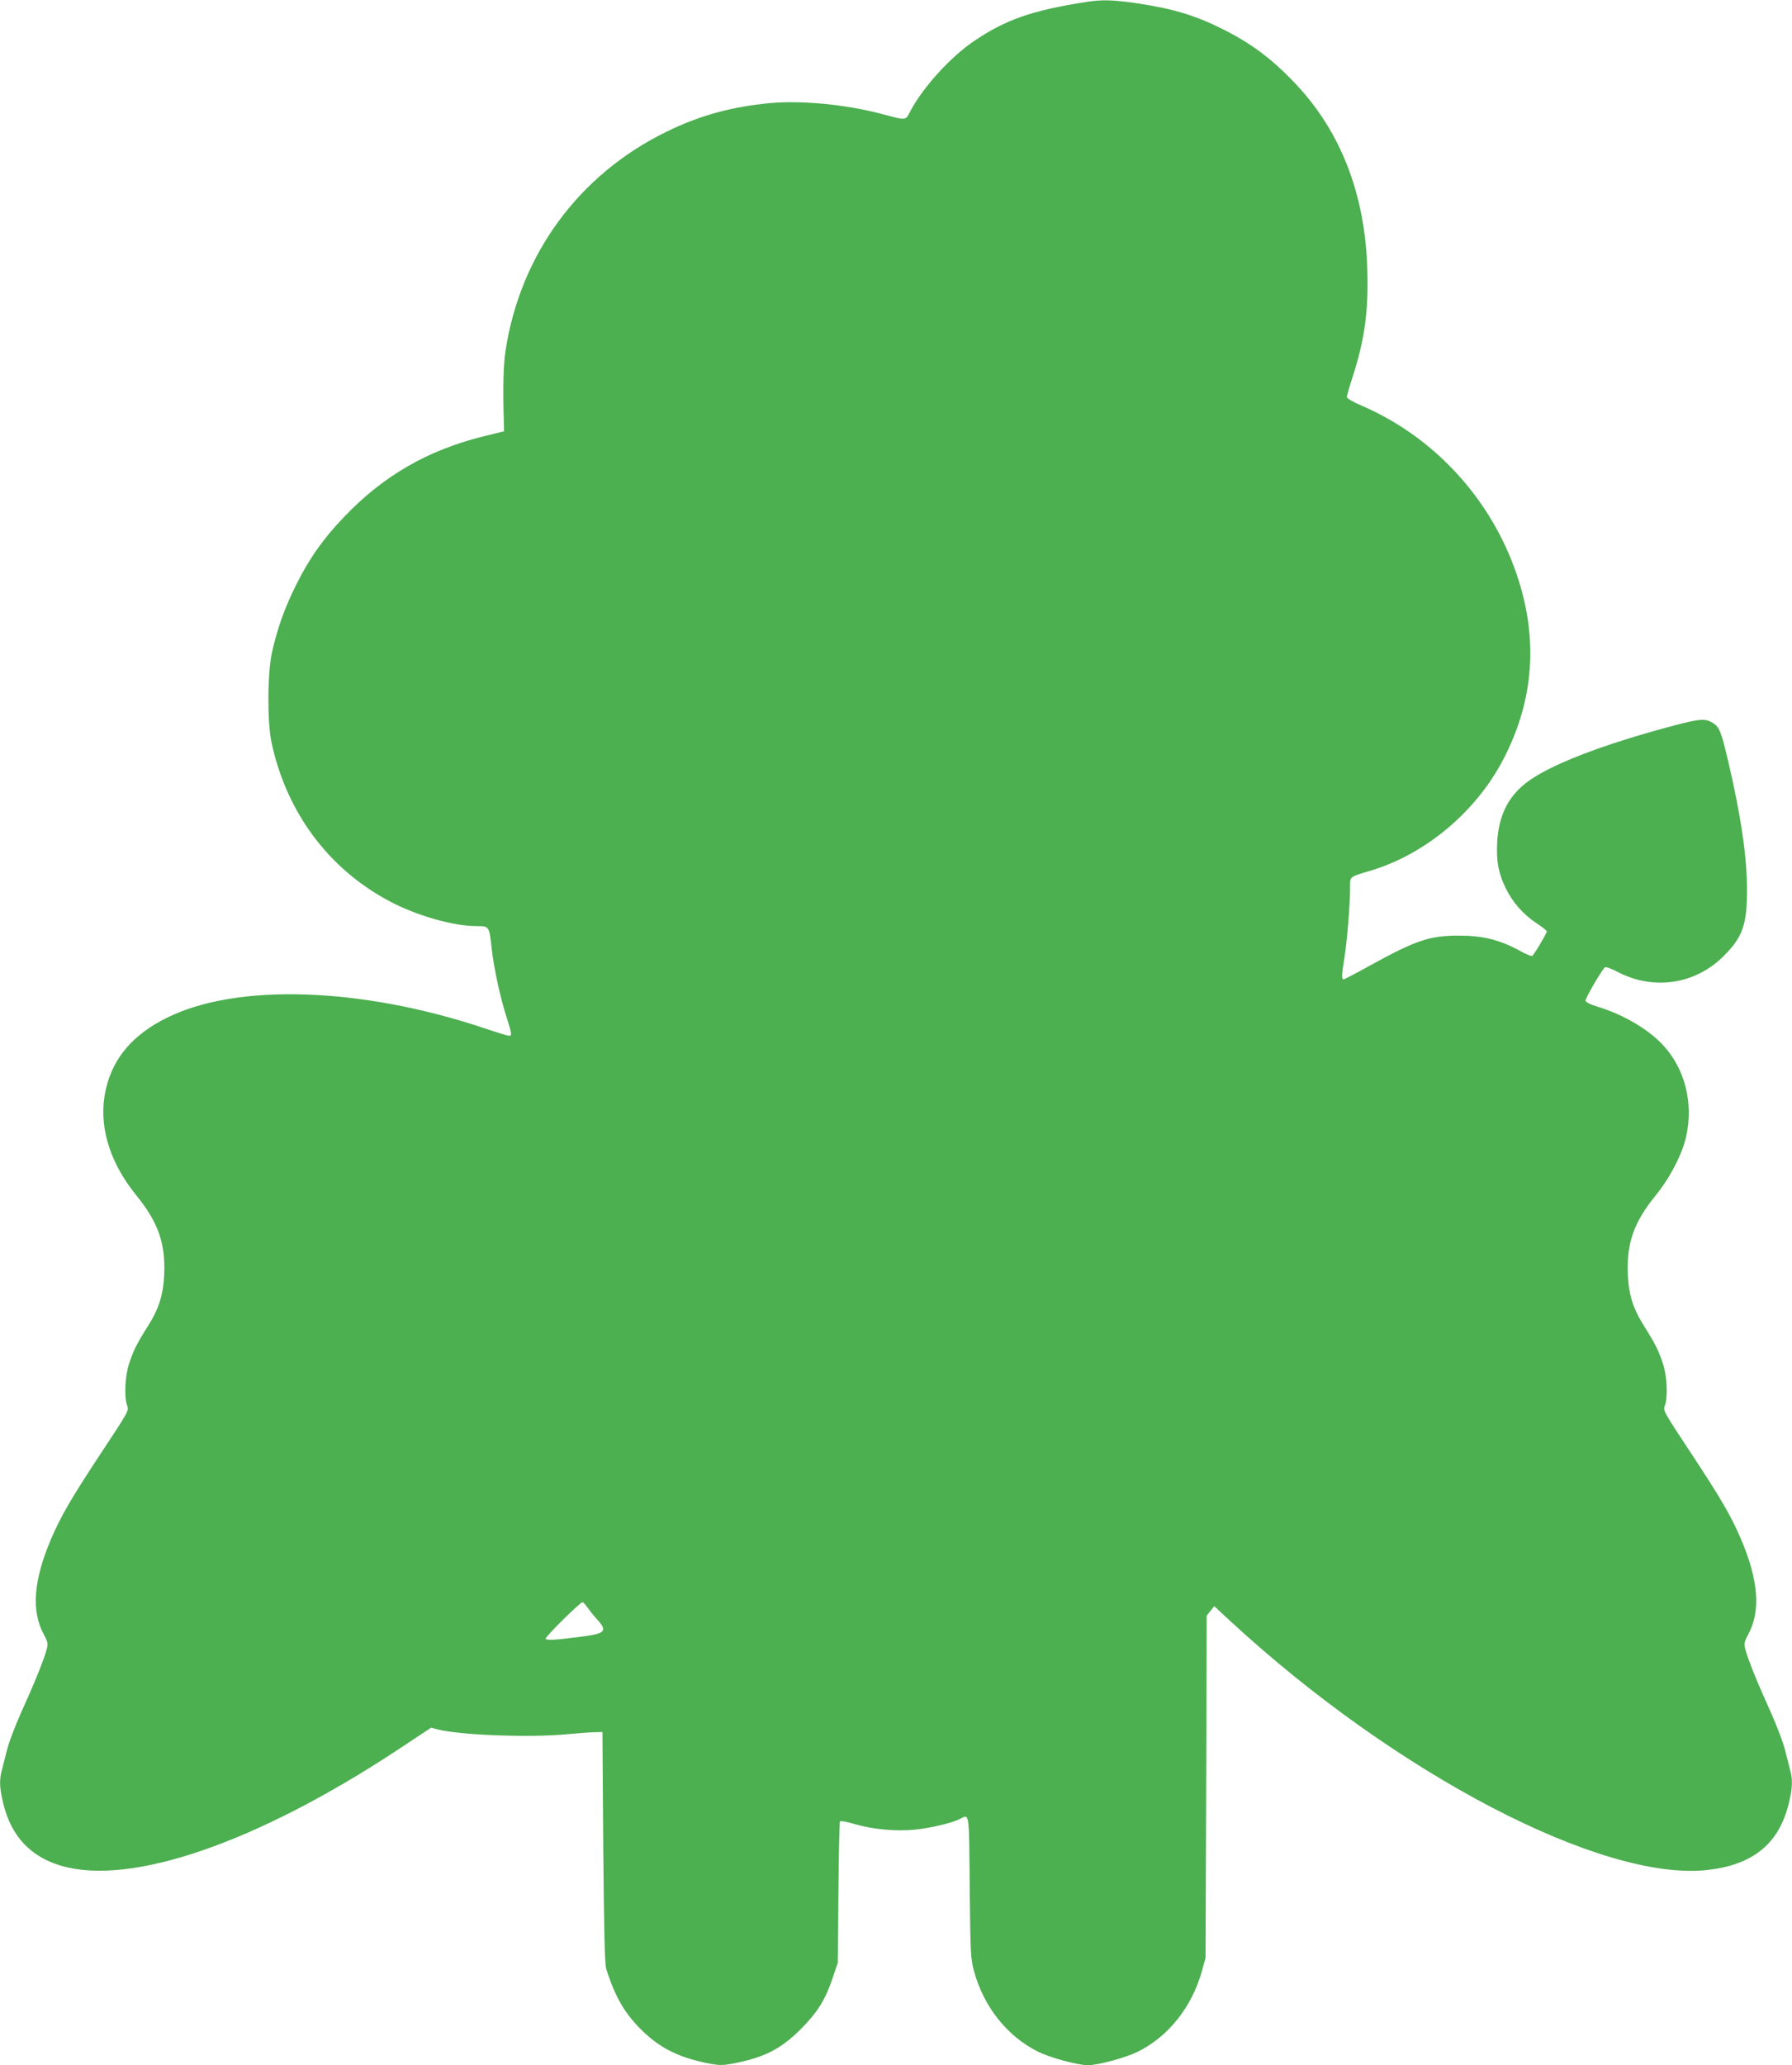 <?xml version="1.0" standalone="no"?>
<!DOCTYPE svg PUBLIC "-//W3C//DTD SVG 20010904//EN"
 "http://www.w3.org/TR/2001/REC-SVG-20010904/DTD/svg10.dtd">
<svg version="1.0" xmlns="http://www.w3.org/2000/svg"
 width="1111pt" height="1280pt" viewBox="0 0 1111 1280"
 preserveAspectRatio="xMidYMid meet">
<g transform="translate(0,1280) scale(0.1,-0.1)"
fill="#4caf50" stroke="none">
<path d="M6735 12788 c-334 -52 -499 -109 -694 -241 -146 -98 -315 -284 -394
-430 -35 -67 -21 -65 -182 -23 -218 58 -495 85 -690 67 -242 -23 -434 -76
-640 -176 -545 -265 -910 -761 -1001 -1360 -13 -88 -17 -228 -10 -449 l1 -49
-130 -32 c-344 -86 -617 -243 -860 -497 -129 -134 -219 -261 -299 -423 -71
-142 -116 -268 -149 -415 -29 -129 -31 -432 -4 -560 92 -435 356 -789 738
-989 168 -88 391 -151 533 -151 80 0 79 2 95 -145 14 -120 52 -297 92 -421 33
-103 34 -114 15 -114 -7 0 -80 22 -162 50 -759 252 -1527 277 -1959 62 -205
-101 -328 -241 -375 -428 -56 -219 9 -456 186 -674 135 -166 180 -296 172
-489 -6 -130 -34 -216 -106 -328 -64 -102 -86 -145 -113 -229 -25 -77 -30
-208 -10 -258 11 -28 5 -39 -158 -285 -194 -294 -252 -395 -315 -541 -108
-253 -123 -445 -45 -589 26 -49 28 -58 18 -95 -17 -63 -74 -205 -154 -381 -41
-91 -82 -199 -94 -250 -12 -49 -27 -106 -32 -126 -14 -56 -11 -108 12 -200 49
-200 169 -328 359 -383 431 -127 1215 144 2089 721 l204 135 41 -11 c144 -36
575 -52 809 -29 67 6 142 12 167 12 l45 1 5 -715 c5 -537 9 -725 19 -755 56
-177 119 -283 232 -390 111 -105 228 -161 412 -196 55 -10 79 -10 135 0 200
38 302 90 427 215 104 105 152 182 197 316 l32 95 4 435 c2 239 6 438 10 442
4 4 44 -4 89 -17 115 -34 261 -47 376 -35 98 10 232 42 278 66 60 31 57 54 61
-423 4 -411 6 -443 26 -518 60 -222 206 -406 397 -501 77 -38 247 -84 310 -84
63 0 233 46 310 84 190 95 334 276 397 501 l22 80 4 1060 3 1061 23 29 24 30
97 -90 c1028 -950 2310 -1619 2962 -1545 281 32 441 162 502 409 23 92 26 144
12 200 -5 20 -20 77 -32 126 -12 51 -53 159 -94 250 -80 176 -137 318 -154
381 -10 37 -8 46 18 95 78 144 63 336 -45 589 -63 146 -121 247 -315 541 -163
246 -169 257 -158 285 20 50 15 181 -10 258 -27 84 -49 127 -113 229 -72 112
-100 198 -106 328 -8 193 37 323 172 489 90 110 166 258 190 367 45 204 -6
411 -136 557 -91 102 -248 196 -412 246 -51 16 -76 29 -76 39 0 17 105 197
121 206 5 4 41 -9 78 -29 222 -116 480 -78 657 98 118 118 145 194 145 411 0
204 -38 462 -117 798 -44 186 -54 211 -96 237 -46 28 -80 25 -237 -16 -453
-120 -785 -249 -923 -359 -112 -88 -168 -207 -176 -369 -5 -118 7 -185 53
-281 43 -88 108 -162 191 -217 35 -23 64 -46 64 -51 0 -11 -80 -146 -91 -152
-4 -3 -36 10 -71 29 -128 71 -233 97 -383 97 -184 0 -268 -29 -558 -189 -81
-45 -152 -82 -157 -82 -13 0 -13 24 5 133 17 108 35 331 35 429 0 79 -11 70
135 114 339 104 651 368 818 693 188 364 215 745 80 1141 -158 466 -509 849
-955 1043 -58 24 -98 48 -98 56 0 8 16 64 36 125 74 229 99 409 91 664 -13
469 -166 861 -451 1159 -143 150 -271 246 -451 335 -166 83 -306 125 -529 158
-146 21 -215 23 -311 8z m-3094 -9950 c13 -18 40 -52 61 -75 66 -73 52 -88
-98 -107 -161 -21 -214 -24 -221 -13 -6 10 213 226 229 227 4 0 17 -15 29 -32z"/>
</g>
</svg>
